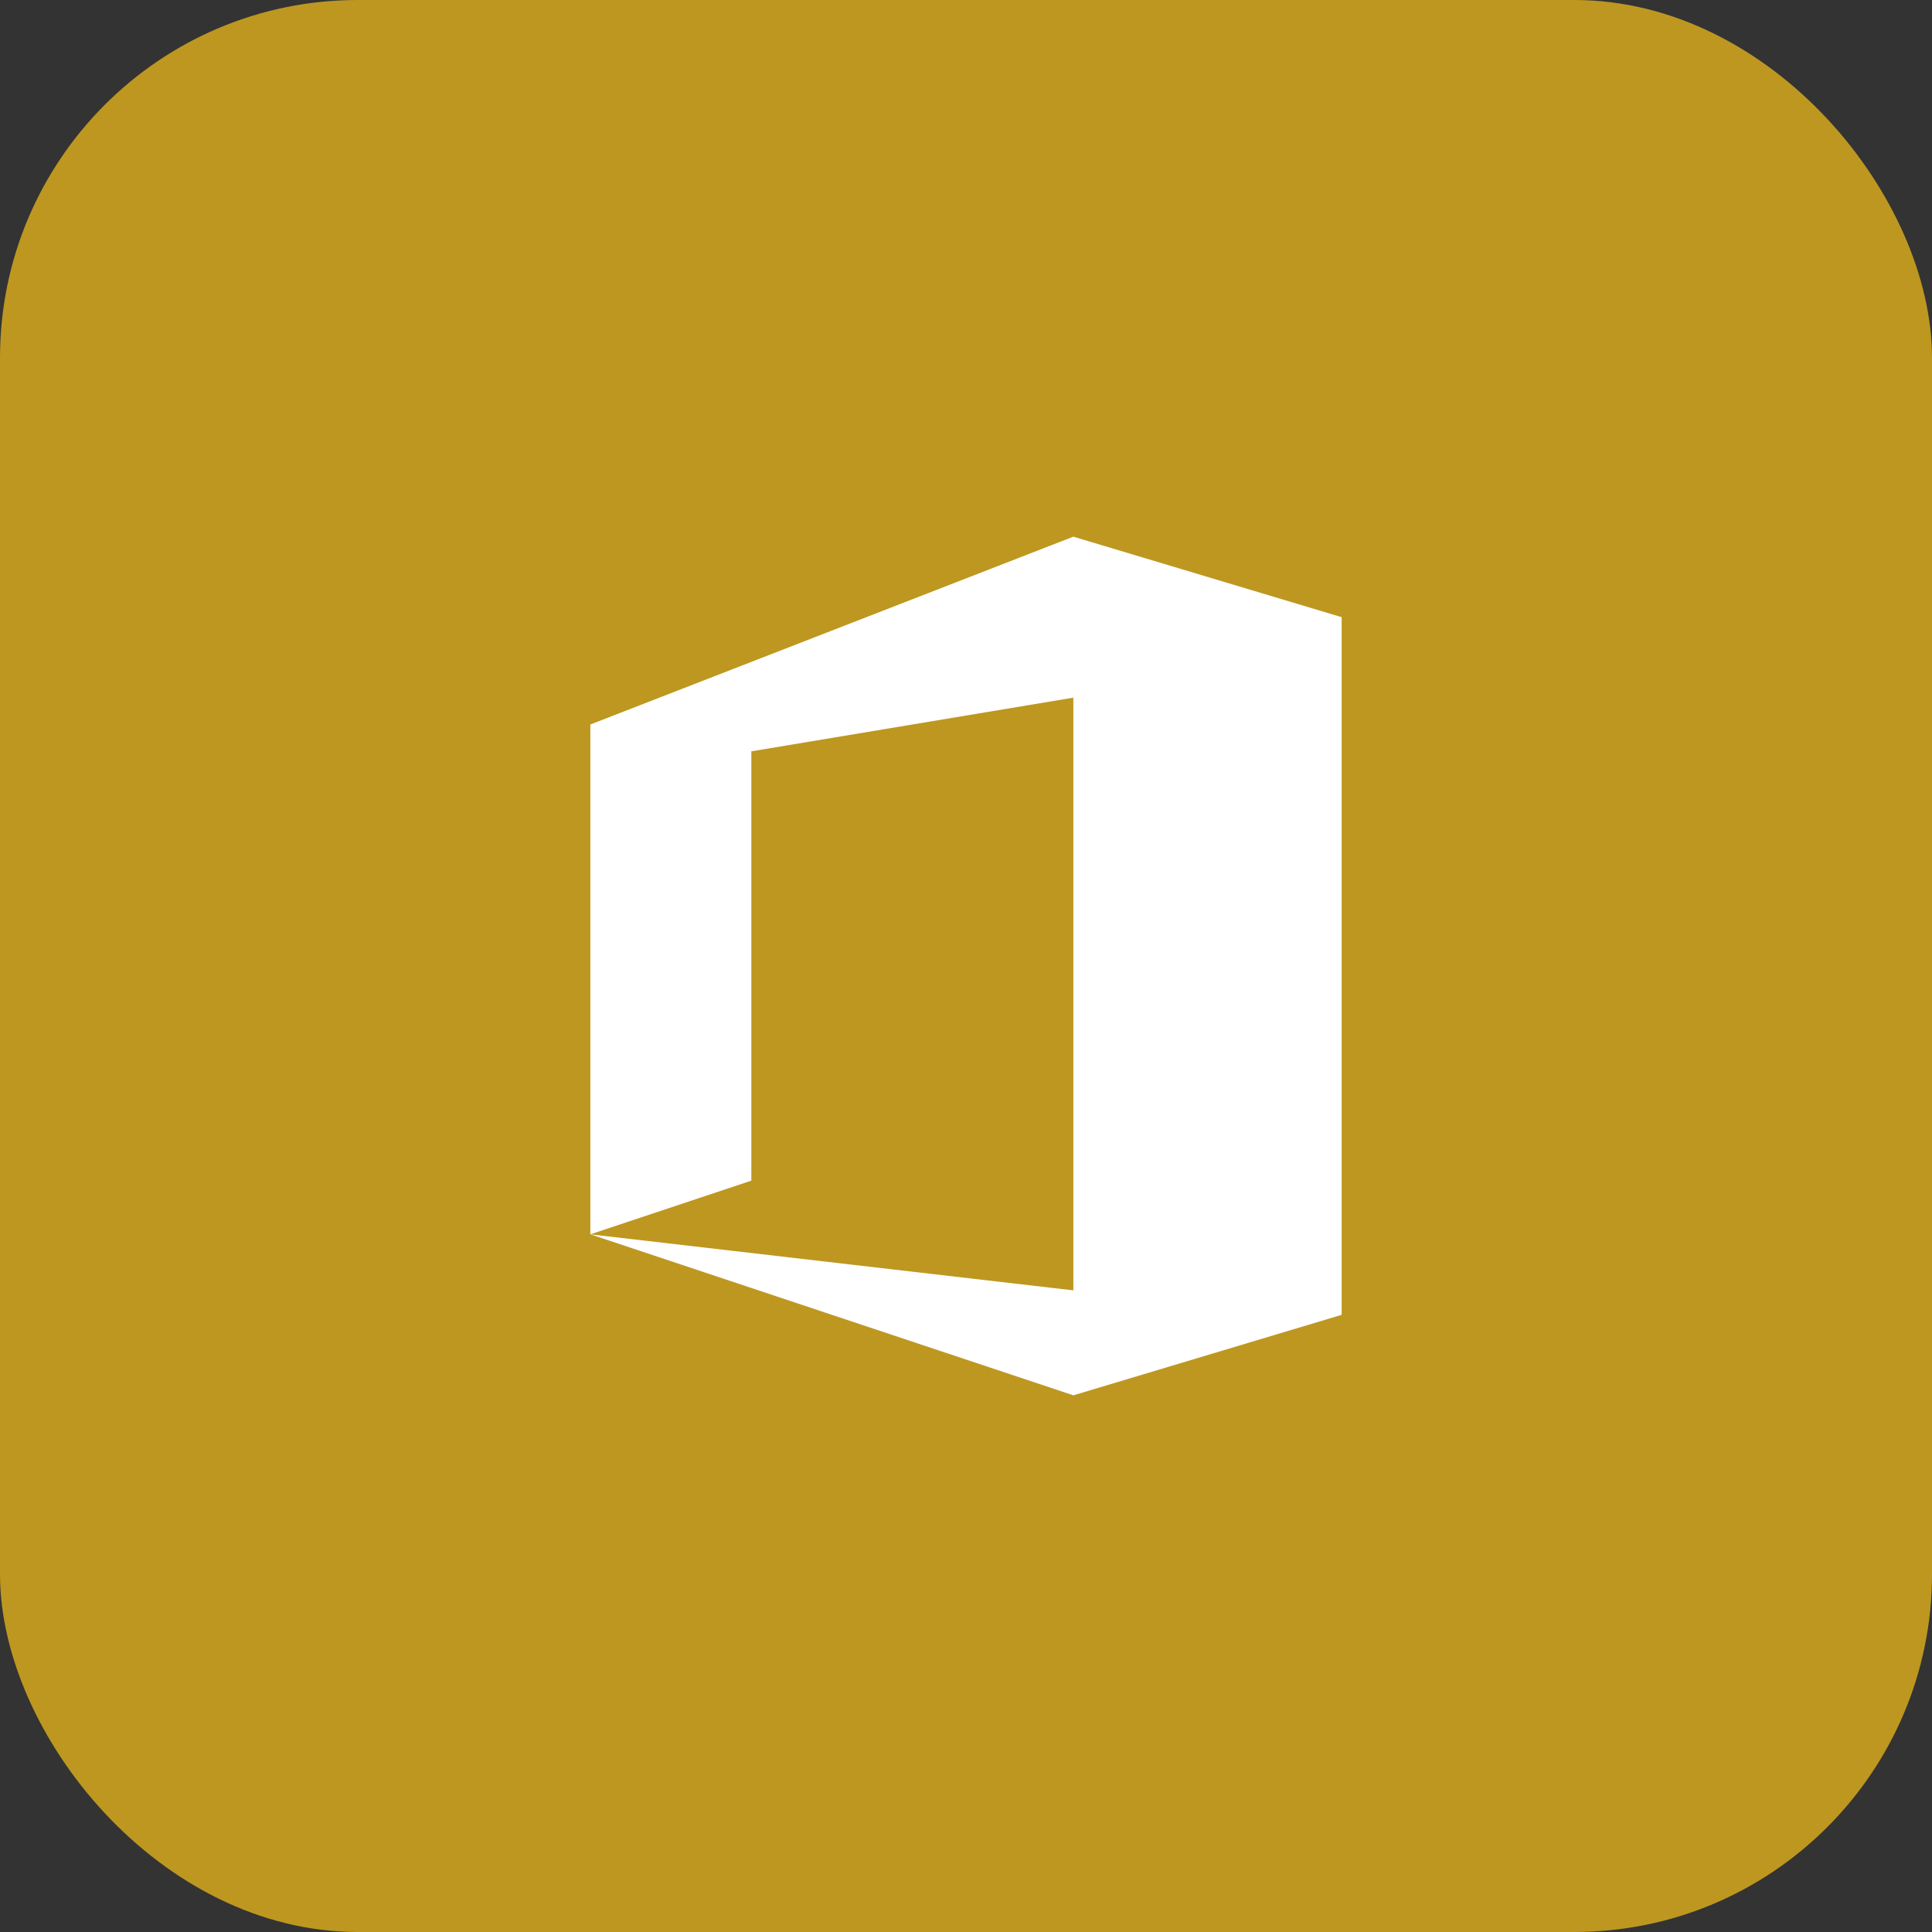 <svg width="54" height="54" viewBox="0 0 54 54" fill="none" xmlns="http://www.w3.org/2000/svg">
<rect x="0" y="0" width="54" height="54" fill="#333333" stroke="none"/>
<rect width="54" height="54" rx="10" fill="#BD9720"/>
<path d="M30 15L16.5 20.25V34.5L21 33V21L30 19.5V36.066L16.5 34.5L30 39L37.5 36.75V17.25L30 15Z" fill="white"/>
</svg>
